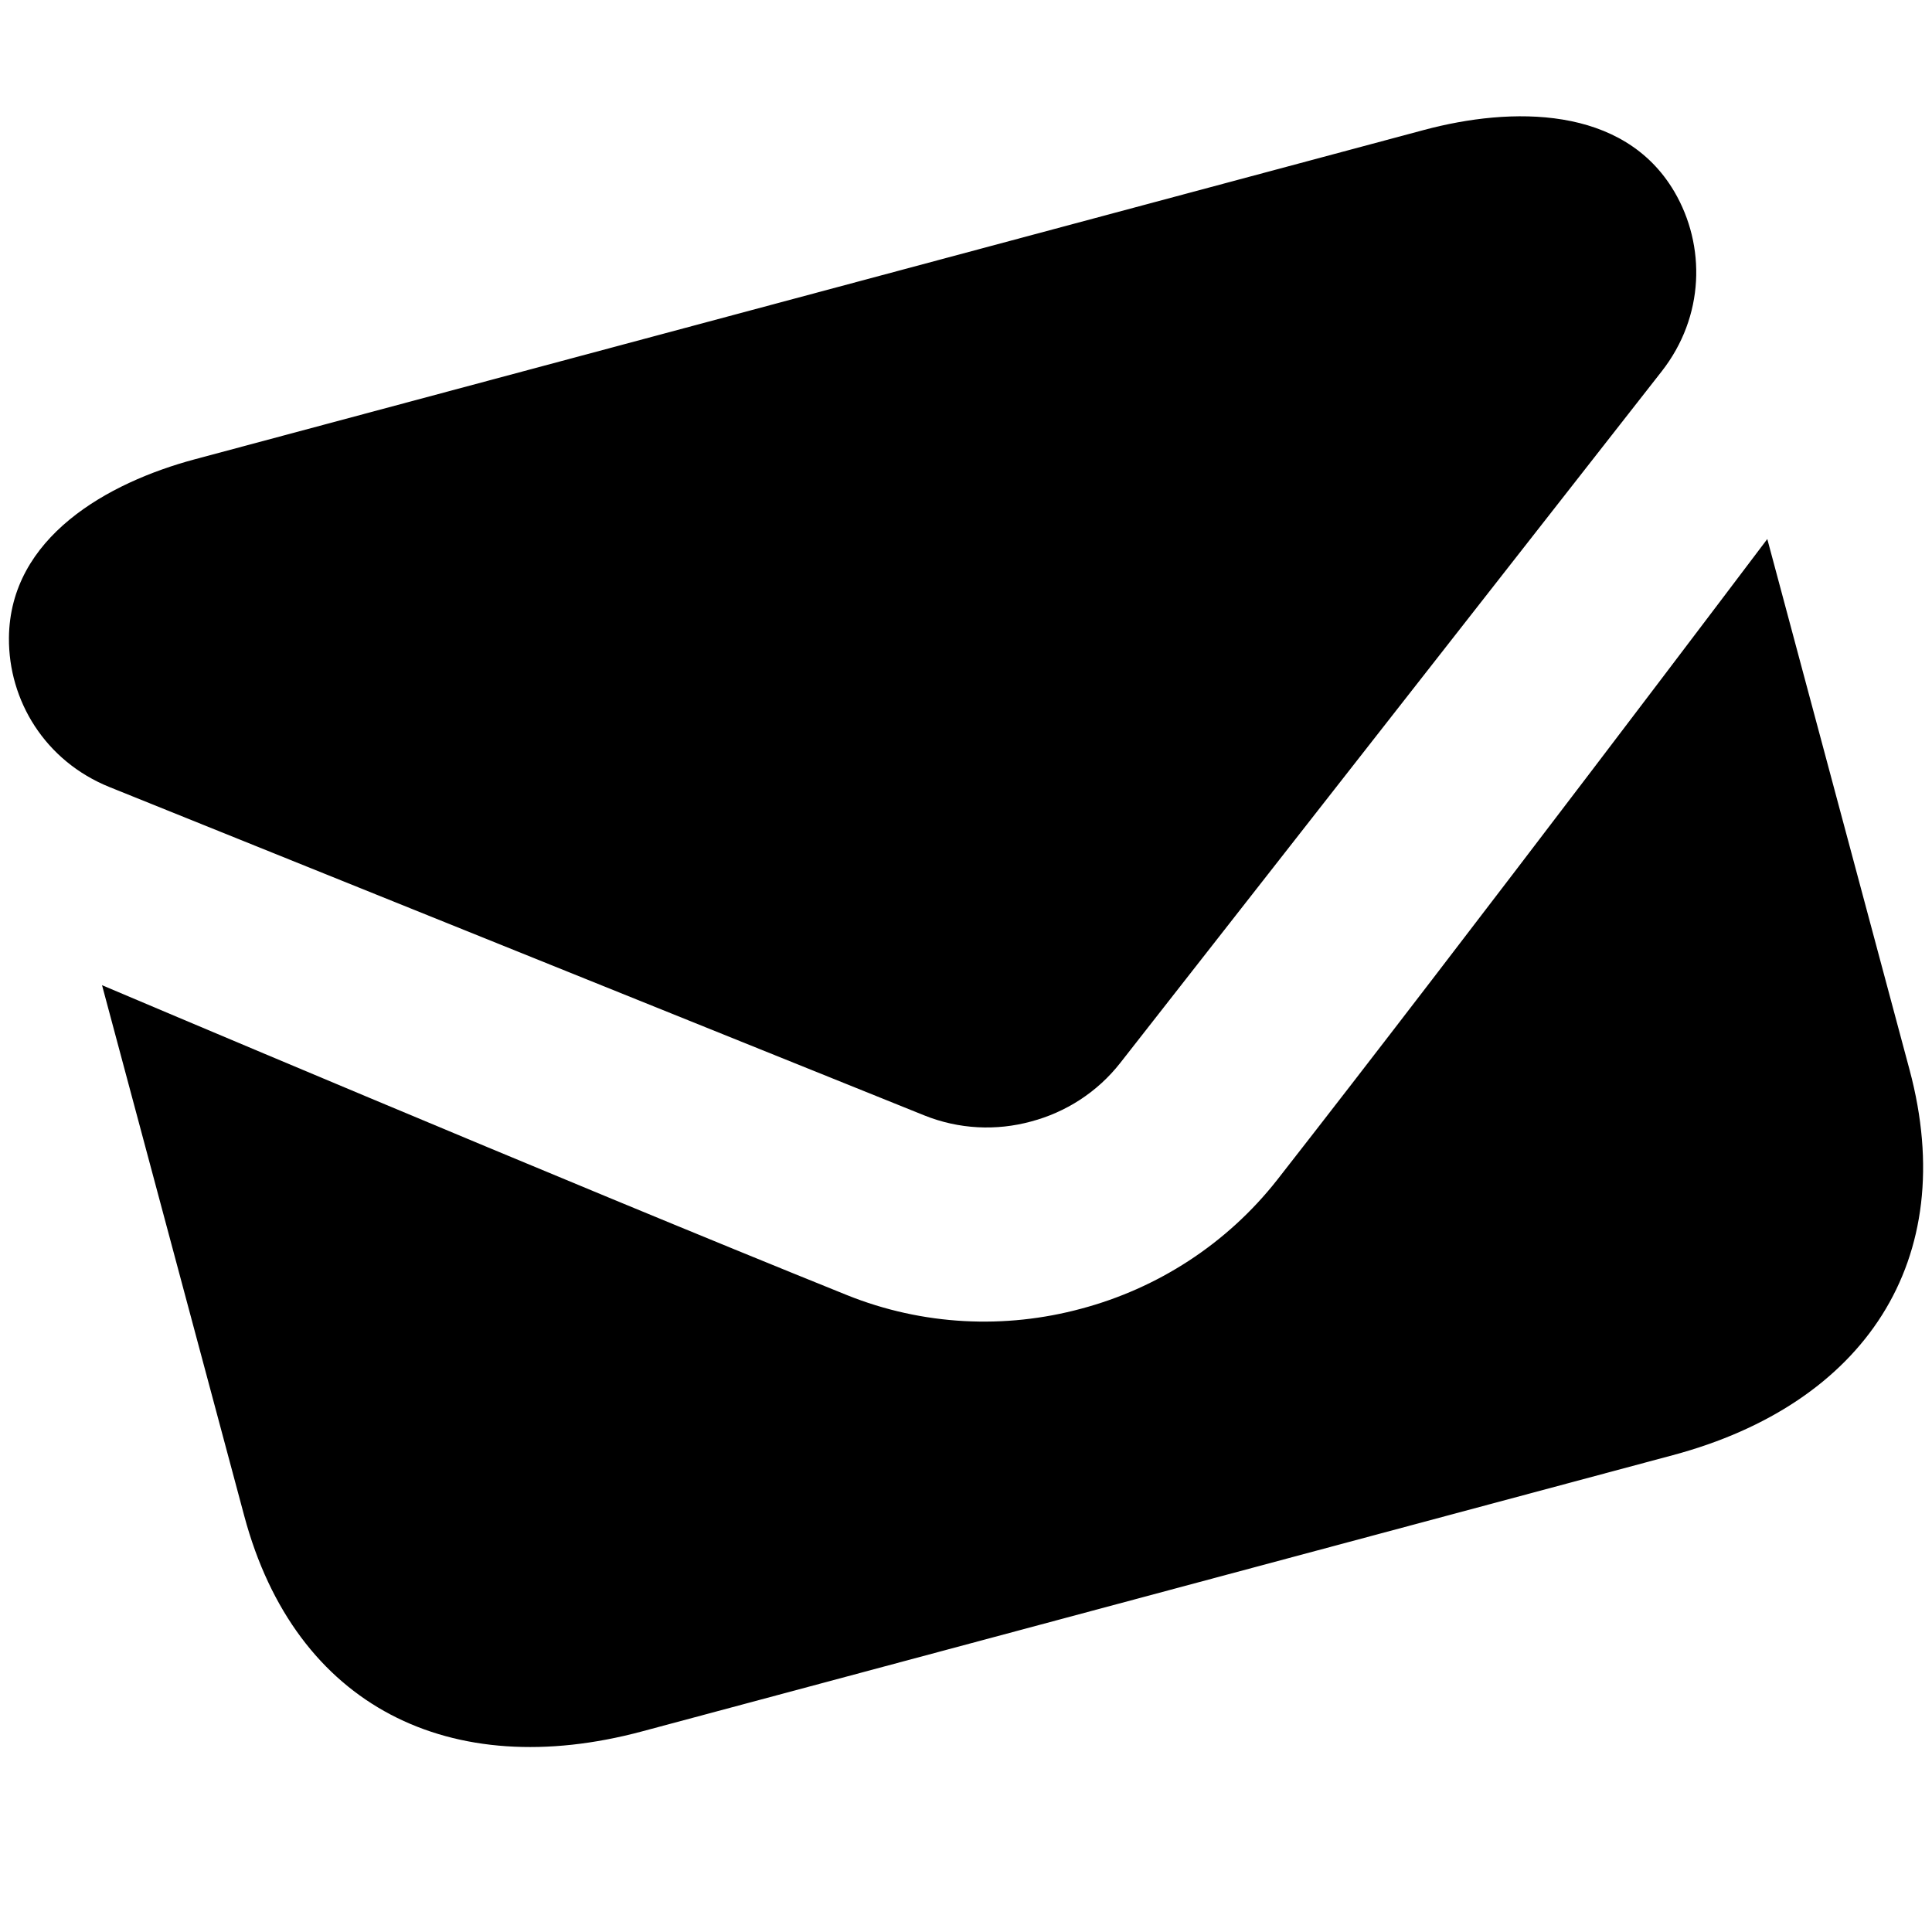 <svg width="16" height="16" viewBox="0 0 16 16" fill="currentColor" xmlns="http://www.w3.org/2000/svg">
<path d="M1.612 3.804L11.794 1.076C12.515 0.883 13.444 0.87 13.866 1.587C14.128 2.034 14.118 2.62 13.761 3.076L9.278 8.802C9.087 9.046 8.825 9.212 8.538 9.288C8.252 9.366 7.942 9.353 7.654 9.237L0.909 6.519C0.372 6.303 0.07 5.801 0.074 5.283C0.081 4.45 0.892 3.997 1.612 3.804Z"></path>
<path d="M7.013 10.725C7.644 10.979 8.325 11.008 8.954 10.838C9.582 10.671 10.158 10.305 10.578 9.77C12.123 7.795 14.636 4.464 14.636 4.464L15.814 8.859C16.238 10.442 15.437 11.627 13.854 12.051L5.316 14.339C3.733 14.763 2.447 14.137 2.023 12.555L0.845 8.159C0.845 8.159 4.687 9.788 7.013 10.725Z"></path>
</svg>
